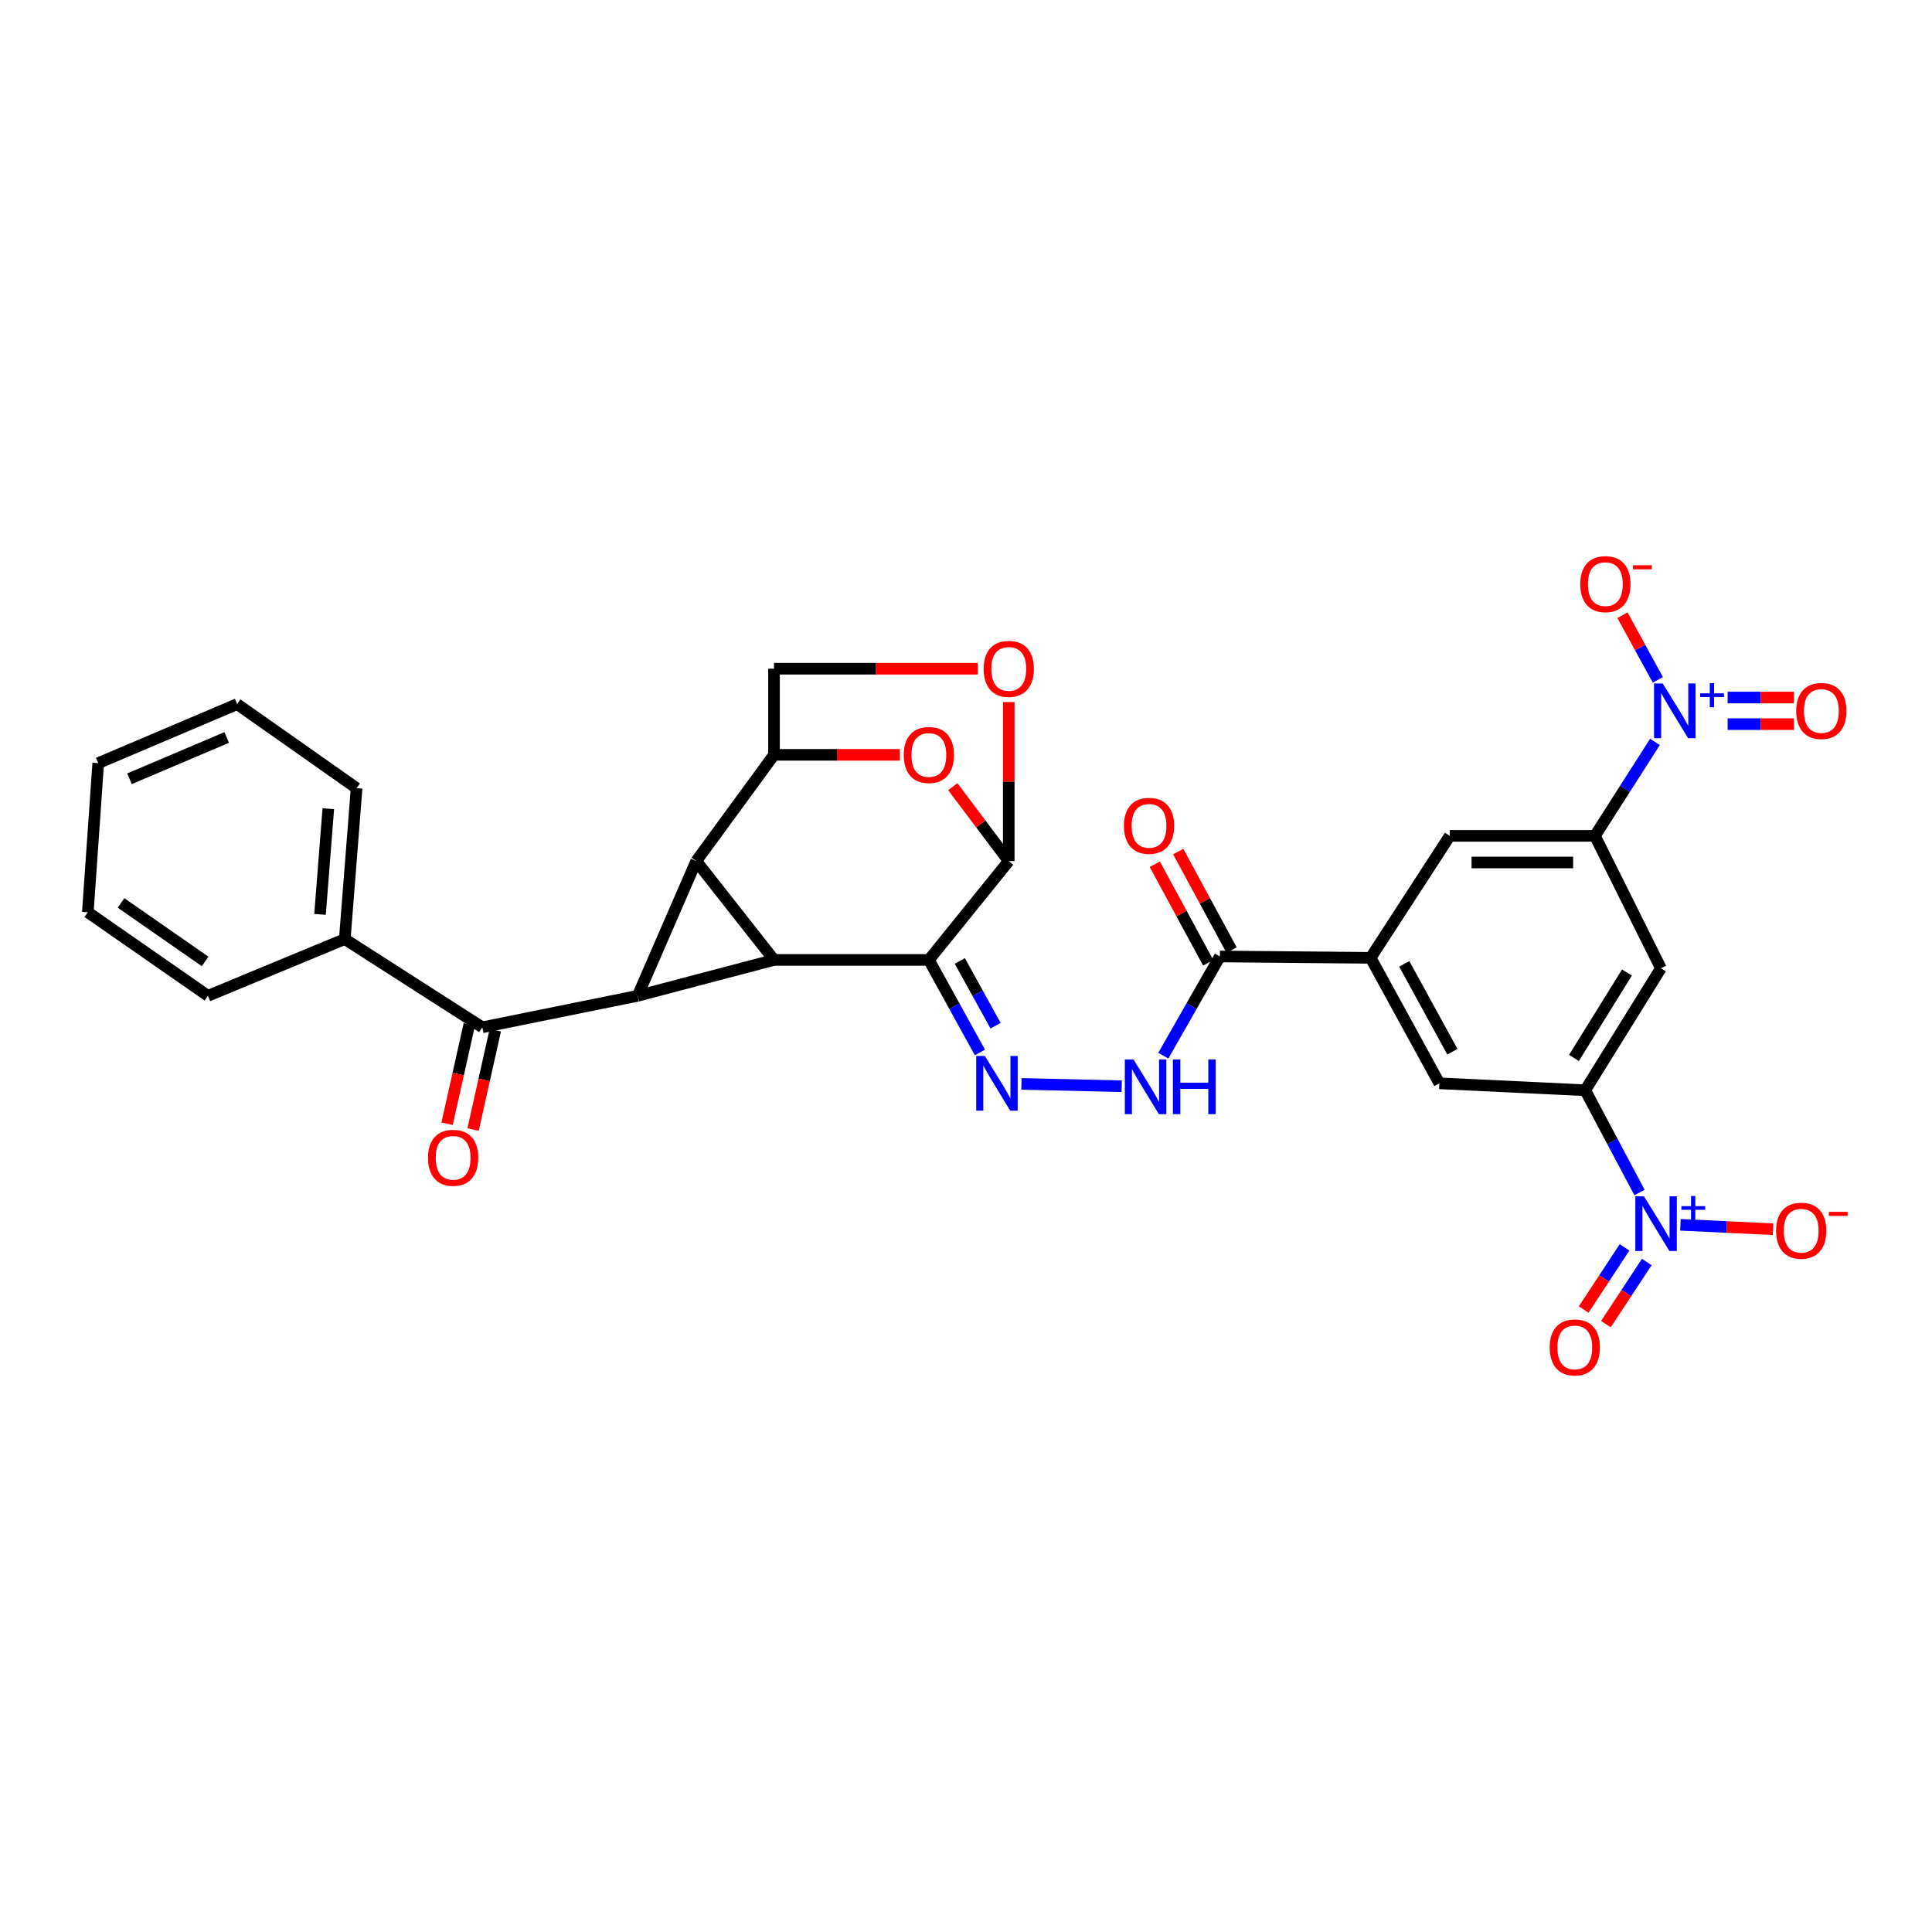 <?xml version='1.0' encoding='iso-8859-1'?>
<svg version='1.1' baseProfile='full'
              xmlns='http://www.w3.org/2000/svg'
                      xmlns:rdkit='http://www.rdkit.org/xml'
                      xmlns:xlink='http://www.w3.org/1999/xlink'
                  xml:space='preserve'
width='1000px' height='1000px' viewBox='0 0 1000 1000'>
<!-- END OF HEADER -->
<rect style='opacity:1.0;fill:#FFFFFF;stroke:none' width='1000' height='1000' x='0' y='0'> </rect>
<path class='bond-0' d='M 400.625,496.854 L 360.374,445.698' style='fill:none;fill-rule:evenodd;stroke:#000000;stroke-width:6px;stroke-linecap:butt;stroke-linejoin:miter;stroke-opacity:1' />
<path class='bond-1' d='M 400.625,496.854 L 330.063,515.434' style='fill:none;fill-rule:evenodd;stroke:#000000;stroke-width:6px;stroke-linecap:butt;stroke-linejoin:miter;stroke-opacity:1' />
<path class='bond-2' d='M 400.625,496.854 L 480.784,496.854' style='fill:none;fill-rule:evenodd;stroke:#000000;stroke-width:6px;stroke-linecap:butt;stroke-linejoin:miter;stroke-opacity:1' />
<path class='bond-6' d='M 360.374,445.698 L 400.625,390.7' style='fill:none;fill-rule:evenodd;stroke:#000000;stroke-width:6px;stroke-linecap:butt;stroke-linejoin:miter;stroke-opacity:1' />
<path class='bond-32' d='M 360.374,445.698 L 330.063,515.434' style='fill:none;fill-rule:evenodd;stroke:#000000;stroke-width:6px;stroke-linecap:butt;stroke-linejoin:miter;stroke-opacity:1' />
<path class='bond-9' d='M 330.063,515.434 L 249.644,531.726' style='fill:none;fill-rule:evenodd;stroke:#000000;stroke-width:6px;stroke-linecap:butt;stroke-linejoin:miter;stroke-opacity:1' />
<path class='bond-3' d='M 480.784,496.854 L 522.13,445.698' style='fill:none;fill-rule:evenodd;stroke:#000000;stroke-width:6px;stroke-linecap:butt;stroke-linejoin:miter;stroke-opacity:1' />
<path class='bond-7' d='M 480.784,496.854 L 493.992,520.799' style='fill:none;fill-rule:evenodd;stroke:#000000;stroke-width:6px;stroke-linecap:butt;stroke-linejoin:miter;stroke-opacity:1' />
<path class='bond-7' d='M 493.992,520.799 L 507.2,544.745' style='fill:none;fill-rule:evenodd;stroke:#0000FF;stroke-width:6px;stroke-linecap:butt;stroke-linejoin:miter;stroke-opacity:1' />
<path class='bond-7' d='M 496.808,497.385 L 506.053,514.147' style='fill:none;fill-rule:evenodd;stroke:#000000;stroke-width:6px;stroke-linecap:butt;stroke-linejoin:miter;stroke-opacity:1' />
<path class='bond-7' d='M 506.053,514.147 L 515.299,530.908' style='fill:none;fill-rule:evenodd;stroke:#0000FF;stroke-width:6px;stroke-linecap:butt;stroke-linejoin:miter;stroke-opacity:1' />
<path class='bond-8' d='M 522.13,445.698 L 507.652,426.439' style='fill:none;fill-rule:evenodd;stroke:#000000;stroke-width:6px;stroke-linecap:butt;stroke-linejoin:miter;stroke-opacity:1' />
<path class='bond-8' d='M 507.652,426.439 L 493.174,407.18' style='fill:none;fill-rule:evenodd;stroke:#FF0000;stroke-width:6px;stroke-linecap:butt;stroke-linejoin:miter;stroke-opacity:1' />
<path class='bond-13' d='M 522.13,445.698 L 522.13,404.539' style='fill:none;fill-rule:evenodd;stroke:#000000;stroke-width:6px;stroke-linecap:butt;stroke-linejoin:miter;stroke-opacity:1' />
<path class='bond-13' d='M 522.13,404.539 L 522.13,363.381' style='fill:none;fill-rule:evenodd;stroke:#FF0000;stroke-width:6px;stroke-linecap:butt;stroke-linejoin:miter;stroke-opacity:1' />
<path class='bond-4' d='M 856.606,384.006 L 841.069,408.324' style='fill:none;fill-rule:evenodd;stroke:#0000FF;stroke-width:6px;stroke-linecap:butt;stroke-linejoin:miter;stroke-opacity:1' />
<path class='bond-4' d='M 841.069,408.324 L 825.533,432.643' style='fill:none;fill-rule:evenodd;stroke:#000000;stroke-width:6px;stroke-linecap:butt;stroke-linejoin:miter;stroke-opacity:1' />
<path class='bond-19' d='M 858.103,351.895 L 848.946,335.165' style='fill:none;fill-rule:evenodd;stroke:#0000FF;stroke-width:6px;stroke-linecap:butt;stroke-linejoin:miter;stroke-opacity:1' />
<path class='bond-19' d='M 848.946,335.165 L 839.789,318.436' style='fill:none;fill-rule:evenodd;stroke:#FF0000;stroke-width:6px;stroke-linecap:butt;stroke-linejoin:miter;stroke-opacity:1' />
<path class='bond-23' d='M 894.22,374.813 L 911.368,374.813' style='fill:none;fill-rule:evenodd;stroke:#0000FF;stroke-width:6px;stroke-linecap:butt;stroke-linejoin:miter;stroke-opacity:1' />
<path class='bond-23' d='M 911.368,374.813 L 928.517,374.813' style='fill:none;fill-rule:evenodd;stroke:#FF0000;stroke-width:6px;stroke-linecap:butt;stroke-linejoin:miter;stroke-opacity:1' />
<path class='bond-23' d='M 894.22,361.039 L 911.368,361.039' style='fill:none;fill-rule:evenodd;stroke:#0000FF;stroke-width:6px;stroke-linecap:butt;stroke-linejoin:miter;stroke-opacity:1' />
<path class='bond-23' d='M 911.368,361.039 L 928.517,361.039' style='fill:none;fill-rule:evenodd;stroke:#FF0000;stroke-width:6px;stroke-linecap:butt;stroke-linejoin:miter;stroke-opacity:1' />
<path class='bond-5' d='M 848.615,617.236 L 834.56,590.776' style='fill:none;fill-rule:evenodd;stroke:#0000FF;stroke-width:6px;stroke-linecap:butt;stroke-linejoin:miter;stroke-opacity:1' />
<path class='bond-5' d='M 834.56,590.776 L 820.505,564.317' style='fill:none;fill-rule:evenodd;stroke:#000000;stroke-width:6px;stroke-linecap:butt;stroke-linejoin:miter;stroke-opacity:1' />
<path class='bond-20' d='M 869.796,633.953 L 893.769,635.098' style='fill:none;fill-rule:evenodd;stroke:#0000FF;stroke-width:6px;stroke-linecap:butt;stroke-linejoin:miter;stroke-opacity:1' />
<path class='bond-20' d='M 893.769,635.098 L 917.742,636.243' style='fill:none;fill-rule:evenodd;stroke:#FF0000;stroke-width:6px;stroke-linecap:butt;stroke-linejoin:miter;stroke-opacity:1' />
<path class='bond-22' d='M 840.855,645.641 L 830.286,661.722' style='fill:none;fill-rule:evenodd;stroke:#0000FF;stroke-width:6px;stroke-linecap:butt;stroke-linejoin:miter;stroke-opacity:1' />
<path class='bond-22' d='M 830.286,661.722 L 819.717,677.803' style='fill:none;fill-rule:evenodd;stroke:#FF0000;stroke-width:6px;stroke-linecap:butt;stroke-linejoin:miter;stroke-opacity:1' />
<path class='bond-22' d='M 852.366,653.207 L 841.796,669.288' style='fill:none;fill-rule:evenodd;stroke:#0000FF;stroke-width:6px;stroke-linecap:butt;stroke-linejoin:miter;stroke-opacity:1' />
<path class='bond-22' d='M 841.796,669.288 L 831.227,685.368' style='fill:none;fill-rule:evenodd;stroke:#FF0000;stroke-width:6px;stroke-linecap:butt;stroke-linejoin:miter;stroke-opacity:1' />
<path class='bond-21' d='M 400.625,390.7 L 400.625,346.132' style='fill:none;fill-rule:evenodd;stroke:#000000;stroke-width:6px;stroke-linecap:butt;stroke-linejoin:miter;stroke-opacity:1' />
<path class='bond-33' d='M 400.625,390.7 L 433.203,390.7' style='fill:none;fill-rule:evenodd;stroke:#000000;stroke-width:6px;stroke-linecap:butt;stroke-linejoin:miter;stroke-opacity:1' />
<path class='bond-33' d='M 433.203,390.7 L 465.78,390.7' style='fill:none;fill-rule:evenodd;stroke:#FF0000;stroke-width:6px;stroke-linecap:butt;stroke-linejoin:miter;stroke-opacity:1' />
<path class='bond-16' d='M 528.68,561.024 L 580.599,562.238' style='fill:none;fill-rule:evenodd;stroke:#0000FF;stroke-width:6px;stroke-linecap:butt;stroke-linejoin:miter;stroke-opacity:1' />
<path class='bond-24' d='M 242.923,530.222 L 237.169,555.933' style='fill:none;fill-rule:evenodd;stroke:#000000;stroke-width:6px;stroke-linecap:butt;stroke-linejoin:miter;stroke-opacity:1' />
<path class='bond-24' d='M 237.169,555.933 L 231.416,581.645' style='fill:none;fill-rule:evenodd;stroke:#FF0000;stroke-width:6px;stroke-linecap:butt;stroke-linejoin:miter;stroke-opacity:1' />
<path class='bond-24' d='M 256.365,533.23 L 250.611,558.941' style='fill:none;fill-rule:evenodd;stroke:#000000;stroke-width:6px;stroke-linecap:butt;stroke-linejoin:miter;stroke-opacity:1' />
<path class='bond-24' d='M 250.611,558.941 L 244.858,584.653' style='fill:none;fill-rule:evenodd;stroke:#FF0000;stroke-width:6px;stroke-linecap:butt;stroke-linejoin:miter;stroke-opacity:1' />
<path class='bond-25' d='M 249.644,531.726 L 178.461,486.072' style='fill:none;fill-rule:evenodd;stroke:#000000;stroke-width:6px;stroke-linecap:butt;stroke-linejoin:miter;stroke-opacity:1' />
<path class='bond-10' d='M 825.533,432.643 L 750.401,432.643' style='fill:none;fill-rule:evenodd;stroke:#000000;stroke-width:6px;stroke-linecap:butt;stroke-linejoin:miter;stroke-opacity:1' />
<path class='bond-10' d='M 814.263,446.417 L 761.671,446.417' style='fill:none;fill-rule:evenodd;stroke:#000000;stroke-width:6px;stroke-linecap:butt;stroke-linejoin:miter;stroke-opacity:1' />
<path class='bond-36' d='M 825.533,432.643 L 859.685,501.177' style='fill:none;fill-rule:evenodd;stroke:#000000;stroke-width:6px;stroke-linecap:butt;stroke-linejoin:miter;stroke-opacity:1' />
<path class='bond-11' d='M 820.505,564.317 L 745.006,560.728' style='fill:none;fill-rule:evenodd;stroke:#000000;stroke-width:6px;stroke-linecap:butt;stroke-linejoin:miter;stroke-opacity:1' />
<path class='bond-15' d='M 820.505,564.317 L 859.685,501.177' style='fill:none;fill-rule:evenodd;stroke:#000000;stroke-width:6px;stroke-linecap:butt;stroke-linejoin:miter;stroke-opacity:1' />
<path class='bond-15' d='M 814.678,547.584 L 842.104,503.386' style='fill:none;fill-rule:evenodd;stroke:#000000;stroke-width:6px;stroke-linecap:butt;stroke-linejoin:miter;stroke-opacity:1' />
<path class='bond-12' d='M 709.423,495.775 L 631.414,495.063' style='fill:none;fill-rule:evenodd;stroke:#000000;stroke-width:6px;stroke-linecap:butt;stroke-linejoin:miter;stroke-opacity:1' />
<path class='bond-17' d='M 709.423,495.775 L 750.401,432.643' style='fill:none;fill-rule:evenodd;stroke:#000000;stroke-width:6px;stroke-linecap:butt;stroke-linejoin:miter;stroke-opacity:1' />
<path class='bond-18' d='M 709.423,495.775 L 745.006,560.728' style='fill:none;fill-rule:evenodd;stroke:#000000;stroke-width:6px;stroke-linecap:butt;stroke-linejoin:miter;stroke-opacity:1' />
<path class='bond-18' d='M 726.841,498.9 L 751.749,544.367' style='fill:none;fill-rule:evenodd;stroke:#000000;stroke-width:6px;stroke-linecap:butt;stroke-linejoin:miter;stroke-opacity:1' />
<path class='bond-34' d='M 506.093,346.132 L 453.359,346.132' style='fill:none;fill-rule:evenodd;stroke:#FF0000;stroke-width:6px;stroke-linecap:butt;stroke-linejoin:miter;stroke-opacity:1' />
<path class='bond-34' d='M 453.359,346.132 L 400.625,346.132' style='fill:none;fill-rule:evenodd;stroke:#000000;stroke-width:6px;stroke-linecap:butt;stroke-linejoin:miter;stroke-opacity:1' />
<path class='bond-14' d='M 631.414,495.063 L 616.771,520.744' style='fill:none;fill-rule:evenodd;stroke:#000000;stroke-width:6px;stroke-linecap:butt;stroke-linejoin:miter;stroke-opacity:1' />
<path class='bond-14' d='M 616.771,520.744 L 602.127,546.425' style='fill:none;fill-rule:evenodd;stroke:#0000FF;stroke-width:6px;stroke-linecap:butt;stroke-linejoin:miter;stroke-opacity:1' />
<path class='bond-26' d='M 637.47,491.783 L 623.654,466.275' style='fill:none;fill-rule:evenodd;stroke:#000000;stroke-width:6px;stroke-linecap:butt;stroke-linejoin:miter;stroke-opacity:1' />
<path class='bond-26' d='M 623.654,466.275 L 609.837,440.767' style='fill:none;fill-rule:evenodd;stroke:#FF0000;stroke-width:6px;stroke-linecap:butt;stroke-linejoin:miter;stroke-opacity:1' />
<path class='bond-26' d='M 625.358,498.343 L 611.542,472.835' style='fill:none;fill-rule:evenodd;stroke:#000000;stroke-width:6px;stroke-linecap:butt;stroke-linejoin:miter;stroke-opacity:1' />
<path class='bond-26' d='M 611.542,472.835 L 597.725,447.327' style='fill:none;fill-rule:evenodd;stroke:#FF0000;stroke-width:6px;stroke-linecap:butt;stroke-linejoin:miter;stroke-opacity:1' />
<path class='bond-27' d='M 178.461,486.072 L 184.575,407.956' style='fill:none;fill-rule:evenodd;stroke:#000000;stroke-width:6px;stroke-linecap:butt;stroke-linejoin:miter;stroke-opacity:1' />
<path class='bond-27' d='M 165.646,473.279 L 169.926,418.598' style='fill:none;fill-rule:evenodd;stroke:#000000;stroke-width:6px;stroke-linecap:butt;stroke-linejoin:miter;stroke-opacity:1' />
<path class='bond-28' d='M 178.461,486.072 L 107.638,515.434' style='fill:none;fill-rule:evenodd;stroke:#000000;stroke-width:6px;stroke-linecap:butt;stroke-linejoin:miter;stroke-opacity:1' />
<path class='bond-30' d='M 184.575,407.956 L 122.736,364.452' style='fill:none;fill-rule:evenodd;stroke:#000000;stroke-width:6px;stroke-linecap:butt;stroke-linejoin:miter;stroke-opacity:1' />
<path class='bond-29' d='M 107.638,515.434 L 45.455,472.183' style='fill:none;fill-rule:evenodd;stroke:#000000;stroke-width:6px;stroke-linecap:butt;stroke-linejoin:miter;stroke-opacity:1' />
<path class='bond-29' d='M 106.176,497.638 L 62.647,467.362' style='fill:none;fill-rule:evenodd;stroke:#000000;stroke-width:6px;stroke-linecap:butt;stroke-linejoin:miter;stroke-opacity:1' />
<path class='bond-31' d='M 45.455,472.183 L 50.842,395' style='fill:none;fill-rule:evenodd;stroke:#000000;stroke-width:6px;stroke-linecap:butt;stroke-linejoin:miter;stroke-opacity:1' />
<path class='bond-35' d='M 122.736,364.452 L 50.842,395' style='fill:none;fill-rule:evenodd;stroke:#000000;stroke-width:6px;stroke-linecap:butt;stroke-linejoin:miter;stroke-opacity:1' />
<path class='bond-35' d='M 117.339,381.712 L 67.013,403.095' style='fill:none;fill-rule:evenodd;stroke:#000000;stroke-width:6px;stroke-linecap:butt;stroke-linejoin:miter;stroke-opacity:1' />
<path  class='atom-5' d='M 860.619 353.766
L 869.899 368.766
Q 870.819 370.246, 872.299 372.926
Q 873.779 375.606, 873.859 375.766
L 873.859 353.766
L 877.619 353.766
L 877.619 382.086
L 873.739 382.086
L 863.779 365.686
Q 862.619 363.766, 861.379 361.566
Q 860.179 359.366, 859.819 358.686
L 859.819 382.086
L 856.139 382.086
L 856.139 353.766
L 860.619 353.766
' fill='#0000FF'/>
<path  class='atom-5' d='M 879.995 358.871
L 884.984 358.871
L 884.984 353.617
L 887.202 353.617
L 887.202 358.871
L 892.323 358.871
L 892.323 360.772
L 887.202 360.772
L 887.202 366.052
L 884.984 366.052
L 884.984 360.772
L 879.995 360.772
L 879.995 358.871
' fill='#0000FF'/>
<path  class='atom-6' d='M 850.915 619.19
L 860.195 634.19
Q 861.115 635.67, 862.595 638.35
Q 864.075 641.03, 864.155 641.19
L 864.155 619.19
L 867.915 619.19
L 867.915 647.51
L 864.035 647.51
L 854.075 631.11
Q 852.915 629.19, 851.675 626.99
Q 850.475 624.79, 850.115 624.11
L 850.115 647.51
L 846.435 647.51
L 846.435 619.19
L 850.915 619.19
' fill='#0000FF'/>
<path  class='atom-6' d='M 870.291 624.295
L 875.281 624.295
L 875.281 619.041
L 877.499 619.041
L 877.499 624.295
L 882.62 624.295
L 882.62 626.195
L 877.499 626.195
L 877.499 631.475
L 875.281 631.475
L 875.281 626.195
L 870.291 626.195
L 870.291 624.295
' fill='#0000FF'/>
<path  class='atom-8' d='M 509.756 546.568
L 519.036 561.568
Q 519.956 563.048, 521.436 565.728
Q 522.916 568.408, 522.996 568.568
L 522.996 546.568
L 526.756 546.568
L 526.756 574.888
L 522.876 574.888
L 512.916 558.488
Q 511.756 556.568, 510.516 554.368
Q 509.316 552.168, 508.956 551.488
L 508.956 574.888
L 505.276 574.888
L 505.276 546.568
L 509.756 546.568
' fill='#0000FF'/>
<path  class='atom-9' d='M 467.784 390.78
Q 467.784 383.98, 471.144 380.18
Q 474.504 376.38, 480.784 376.38
Q 487.064 376.38, 490.424 380.18
Q 493.784 383.98, 493.784 390.78
Q 493.784 397.66, 490.384 401.58
Q 486.984 405.46, 480.784 405.46
Q 474.544 405.46, 471.144 401.58
Q 467.784 397.7, 467.784 390.78
M 480.784 402.26
Q 485.104 402.26, 487.424 399.38
Q 489.784 396.46, 489.784 390.78
Q 489.784 385.22, 487.424 382.42
Q 485.104 379.58, 480.784 379.58
Q 476.464 379.58, 474.104 382.38
Q 471.784 385.18, 471.784 390.78
Q 471.784 396.5, 474.104 399.38
Q 476.464 402.26, 480.784 402.26
' fill='#FF0000'/>
<path  class='atom-14' d='M 509.13 346.212
Q 509.13 339.412, 512.49 335.612
Q 515.85 331.812, 522.13 331.812
Q 528.41 331.812, 531.77 335.612
Q 535.13 339.412, 535.13 346.212
Q 535.13 353.092, 531.73 357.012
Q 528.33 360.892, 522.13 360.892
Q 515.89 360.892, 512.49 357.012
Q 509.13 353.132, 509.13 346.212
M 522.13 357.692
Q 526.45 357.692, 528.77 354.812
Q 531.13 351.892, 531.13 346.212
Q 531.13 340.652, 528.77 337.852
Q 526.45 335.012, 522.13 335.012
Q 517.81 335.012, 515.45 337.812
Q 513.13 340.612, 513.13 346.212
Q 513.13 351.932, 515.45 354.812
Q 517.81 357.692, 522.13 357.692
' fill='#FF0000'/>
<path  class='atom-17' d='M 586.686 548.367
L 595.966 563.367
Q 596.886 564.847, 598.366 567.527
Q 599.846 570.207, 599.926 570.367
L 599.926 548.367
L 603.686 548.367
L 603.686 576.687
L 599.806 576.687
L 589.846 560.287
Q 588.686 558.367, 587.446 556.167
Q 586.246 553.967, 585.886 553.287
L 585.886 576.687
L 582.206 576.687
L 582.206 548.367
L 586.686 548.367
' fill='#0000FF'/>
<path  class='atom-17' d='M 607.086 548.367
L 610.926 548.367
L 610.926 560.407
L 625.406 560.407
L 625.406 548.367
L 629.246 548.367
L 629.246 576.687
L 625.406 576.687
L 625.406 563.607
L 610.926 563.607
L 610.926 576.687
L 607.086 576.687
L 607.086 548.367
' fill='#0000FF'/>
<path  class='atom-20' d='M 817.935 302.341
Q 817.935 295.541, 821.295 291.741
Q 824.655 287.941, 830.935 287.941
Q 837.215 287.941, 840.575 291.741
Q 843.935 295.541, 843.935 302.341
Q 843.935 309.221, 840.535 313.141
Q 837.135 317.021, 830.935 317.021
Q 824.695 317.021, 821.295 313.141
Q 817.935 309.261, 817.935 302.341
M 830.935 313.821
Q 835.255 313.821, 837.575 310.941
Q 839.935 308.021, 839.935 302.341
Q 839.935 296.781, 837.575 293.981
Q 835.255 291.141, 830.935 291.141
Q 826.615 291.141, 824.255 293.941
Q 821.935 296.741, 821.935 302.341
Q 821.935 308.061, 824.255 310.941
Q 826.615 313.821, 830.935 313.821
' fill='#FF0000'/>
<path  class='atom-20' d='M 845.255 292.563
L 854.944 292.563
L 854.944 294.675
L 845.255 294.675
L 845.255 292.563
' fill='#FF0000'/>
<path  class='atom-21' d='M 919.307 637.019
Q 919.307 630.219, 922.667 626.419
Q 926.027 622.619, 932.307 622.619
Q 938.587 622.619, 941.947 626.419
Q 945.307 630.219, 945.307 637.019
Q 945.307 643.899, 941.907 647.819
Q 938.507 651.699, 932.307 651.699
Q 926.067 651.699, 922.667 647.819
Q 919.307 643.939, 919.307 637.019
M 932.307 648.499
Q 936.627 648.499, 938.947 645.619
Q 941.307 642.699, 941.307 637.019
Q 941.307 631.459, 938.947 628.659
Q 936.627 625.819, 932.307 625.819
Q 927.987 625.819, 925.627 628.619
Q 923.307 631.419, 923.307 637.019
Q 923.307 642.739, 925.627 645.619
Q 927.987 648.499, 932.307 648.499
' fill='#FF0000'/>
<path  class='atom-21' d='M 946.627 627.241
L 956.315 627.241
L 956.315 629.353
L 946.627 629.353
L 946.627 627.241
' fill='#FF0000'/>
<path  class='atom-23' d='M 802.118 697.419
Q 802.118 690.619, 805.478 686.819
Q 808.838 683.019, 815.118 683.019
Q 821.398 683.019, 824.758 686.819
Q 828.118 690.619, 828.118 697.419
Q 828.118 704.299, 824.718 708.219
Q 821.318 712.099, 815.118 712.099
Q 808.878 712.099, 805.478 708.219
Q 802.118 704.339, 802.118 697.419
M 815.118 708.899
Q 819.438 708.899, 821.758 706.019
Q 824.118 703.099, 824.118 697.419
Q 824.118 691.859, 821.758 689.059
Q 819.438 686.219, 815.118 686.219
Q 810.798 686.219, 808.438 689.019
Q 806.118 691.819, 806.118 697.419
Q 806.118 703.139, 808.438 706.019
Q 810.798 708.899, 815.118 708.899
' fill='#FF0000'/>
<path  class='atom-24' d='M 929.729 368.006
Q 929.729 361.206, 933.089 357.406
Q 936.449 353.606, 942.729 353.606
Q 949.009 353.606, 952.369 357.406
Q 955.729 361.206, 955.729 368.006
Q 955.729 374.886, 952.329 378.806
Q 948.929 382.686, 942.729 382.686
Q 936.489 382.686, 933.089 378.806
Q 929.729 374.926, 929.729 368.006
M 942.729 379.486
Q 947.049 379.486, 949.369 376.606
Q 951.729 373.686, 951.729 368.006
Q 951.729 362.446, 949.369 359.646
Q 947.049 356.806, 942.729 356.806
Q 938.409 356.806, 936.049 359.606
Q 933.729 362.406, 933.729 368.006
Q 933.729 373.726, 936.049 376.606
Q 938.409 379.486, 942.729 379.486
' fill='#FF0000'/>
<path  class='atom-25' d='M 221.545 599.277
Q 221.545 592.477, 224.905 588.677
Q 228.265 584.877, 234.545 584.877
Q 240.825 584.877, 244.185 588.677
Q 247.545 592.477, 247.545 599.277
Q 247.545 606.157, 244.145 610.077
Q 240.745 613.957, 234.545 613.957
Q 228.305 613.957, 224.905 610.077
Q 221.545 606.197, 221.545 599.277
M 234.545 610.757
Q 238.865 610.757, 241.185 607.877
Q 243.545 604.957, 243.545 599.277
Q 243.545 593.717, 241.185 590.917
Q 238.865 588.077, 234.545 588.077
Q 230.225 588.077, 227.865 590.877
Q 225.545 593.677, 225.545 599.277
Q 225.545 604.997, 227.865 607.877
Q 230.225 610.757, 234.545 610.757
' fill='#FF0000'/>
<path  class='atom-27' d='M 581.744 427.442
Q 581.744 420.642, 585.104 416.842
Q 588.464 413.042, 594.744 413.042
Q 601.024 413.042, 604.384 416.842
Q 607.744 420.642, 607.744 427.442
Q 607.744 434.322, 604.344 438.242
Q 600.944 442.122, 594.744 442.122
Q 588.504 442.122, 585.104 438.242
Q 581.744 434.362, 581.744 427.442
M 594.744 438.922
Q 599.064 438.922, 601.384 436.042
Q 603.744 433.122, 603.744 427.442
Q 603.744 421.882, 601.384 419.082
Q 599.064 416.242, 594.744 416.242
Q 590.424 416.242, 588.064 419.042
Q 585.744 421.842, 585.744 427.442
Q 585.744 433.162, 588.064 436.042
Q 590.424 438.922, 594.744 438.922
' fill='#FF0000'/>
</svg>
